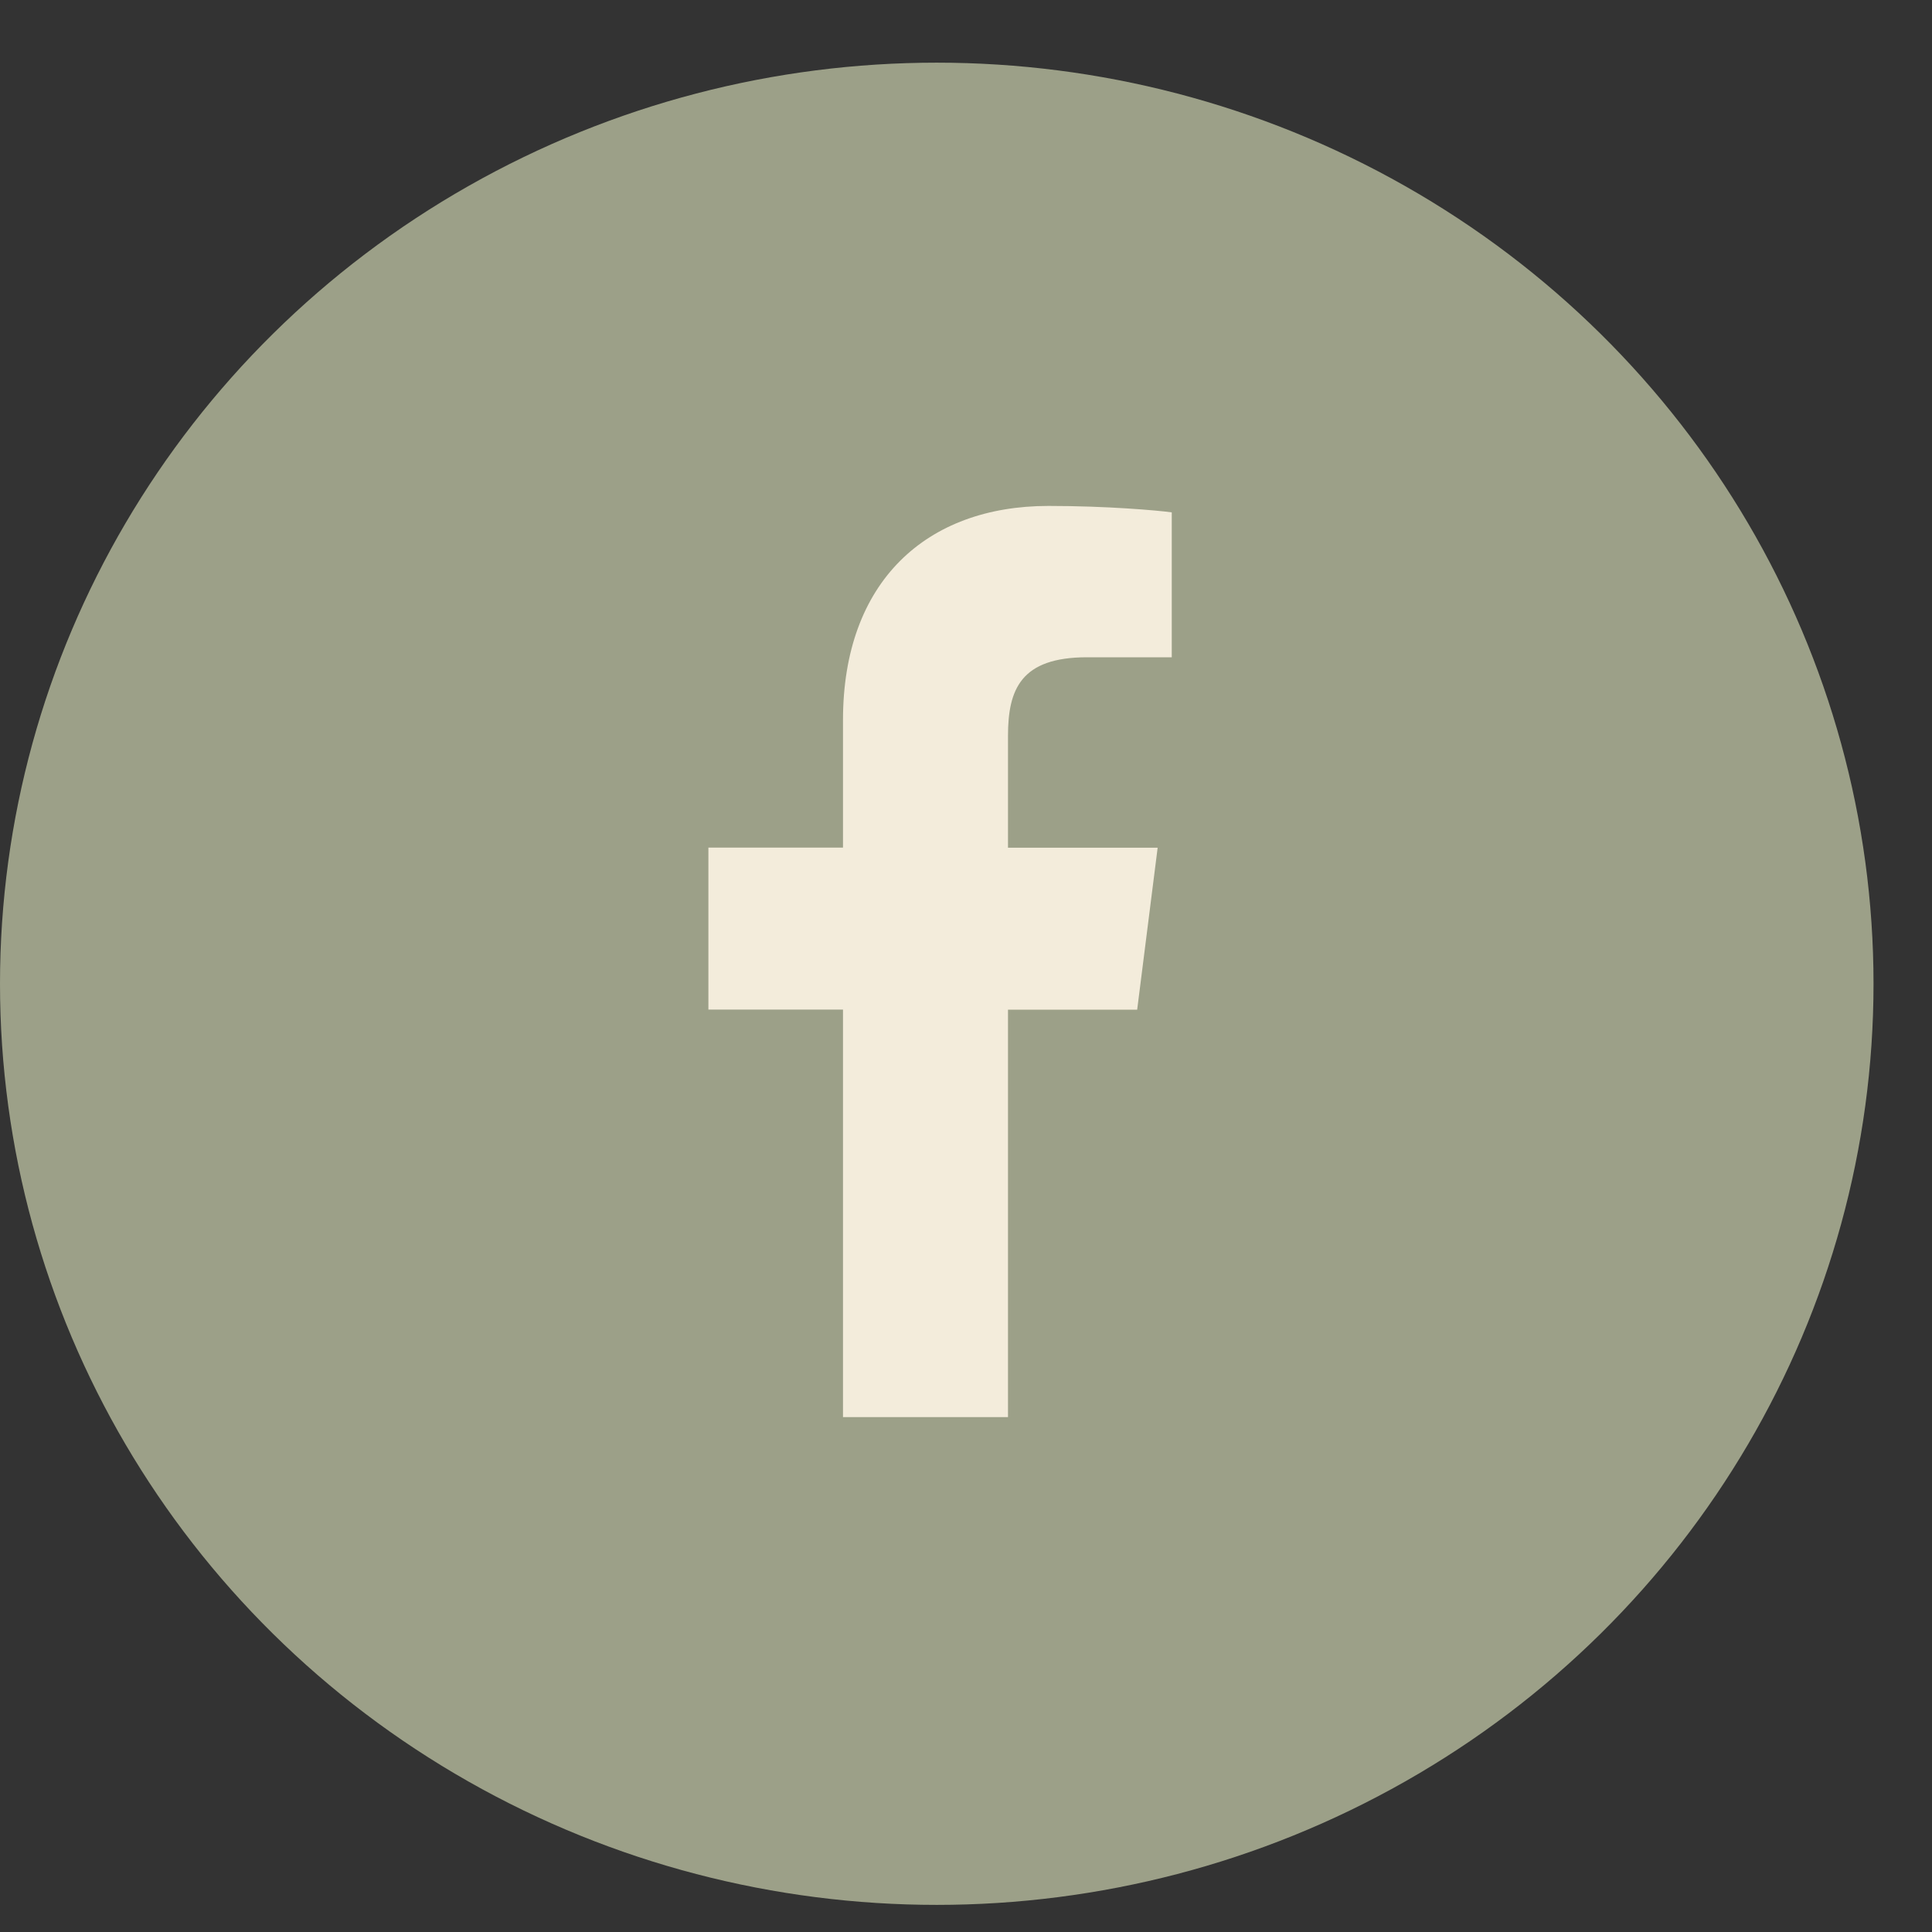 <svg width="30" height="30" viewBox="0 0 30 30" fill="none" xmlns="http://www.w3.org/2000/svg">
<rect x="0" y="0" width="30" height="30" fill="#333333" stroke="none"/>
<ellipse cx="14.546" cy="15.276" rx="14.546" ry="14.303" fill="#9CA088"/>
<path d="M16.881 10.206H18.195V7.956C17.968 7.925 17.189 7.856 16.281 7.856C14.387 7.856 13.09 9.028 13.09 11.181V13.162H11V15.677H13.09V22.005H15.652V15.678H17.658L17.976 13.163H15.652V11.43C15.652 10.703 15.851 10.206 16.881 10.206Z" fill="#F3ECDB"/>
</svg>
